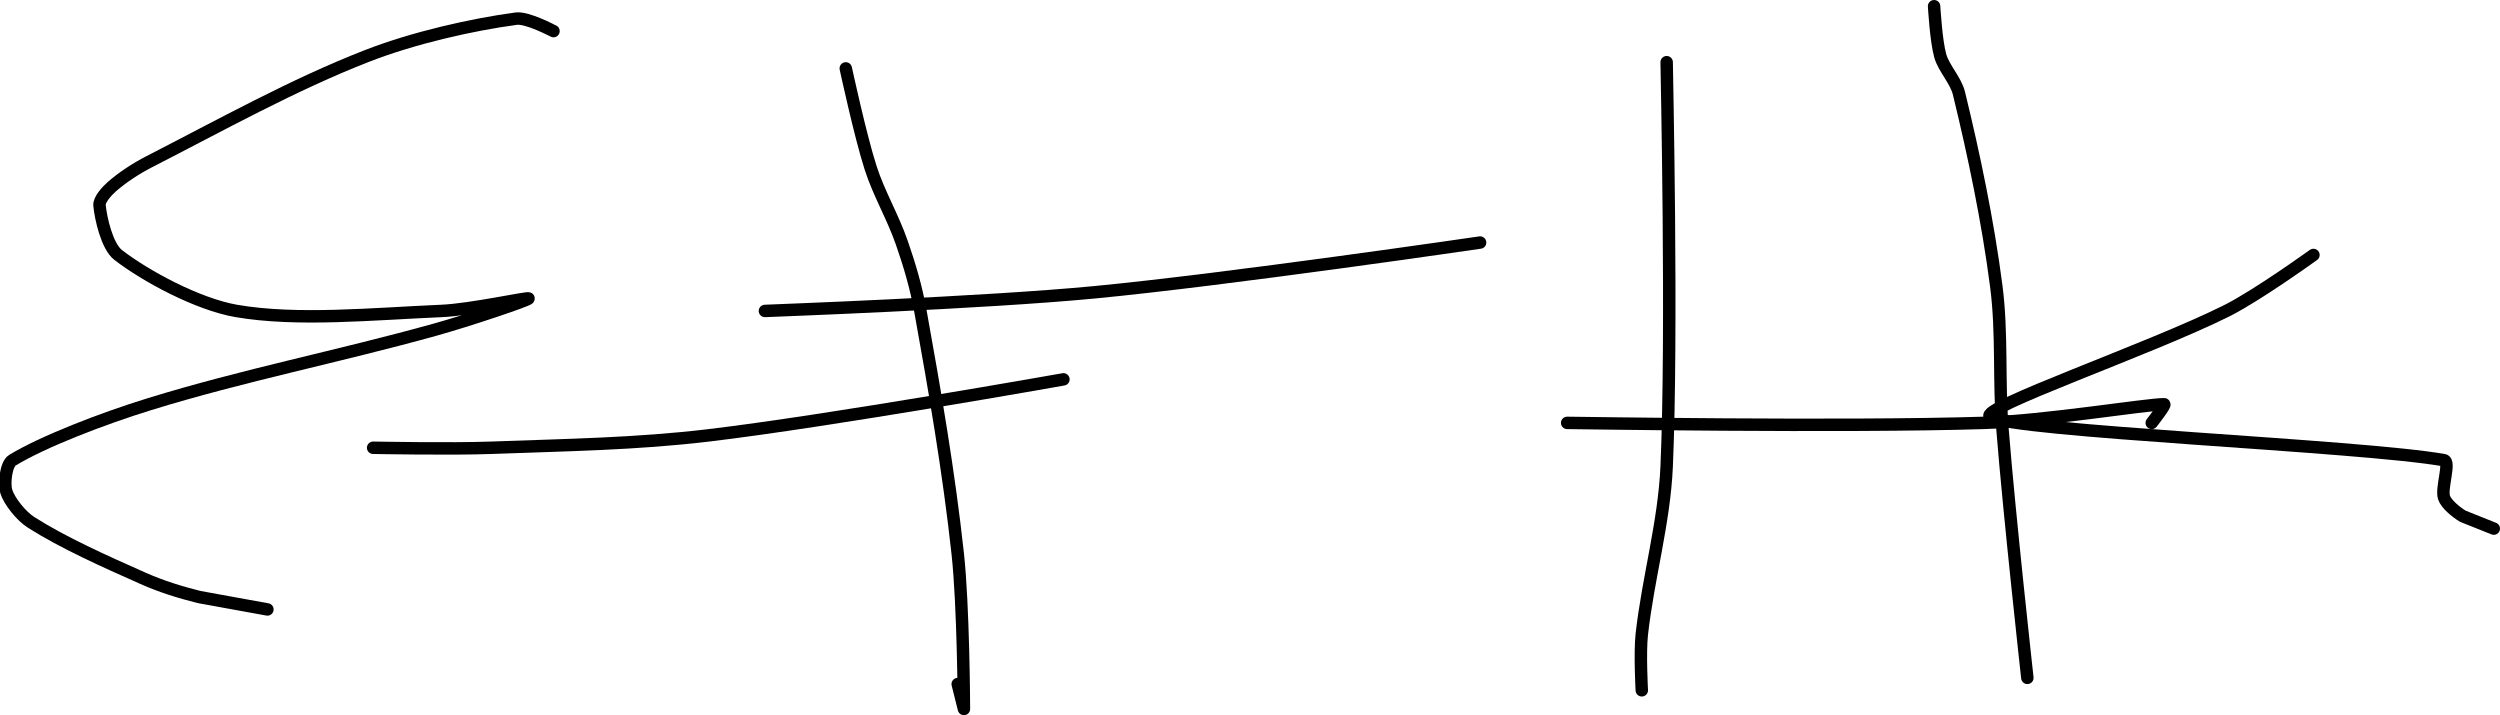 <?xml version="1.0" encoding="UTF-8" standalone="no"?><!DOCTYPE svg PUBLIC "-//W3C//DTD SVG 1.1//EN" "http://www.w3.org/Graphics/SVG/1.1/DTD/svg11.dtd"><svg xmlns="http://www.w3.org/2000/svg" version="1.1" width="402" height="115"><path fill="none" stroke="#000000" stroke-width="2" stroke-linecap="round" stroke-linejoin="round" d="M 89 5 c -0.1 -0.03 -4.2 -2.24 -6 -2 c -7.03 0.94 -16.46 3.06 -24 6 c -11.85 4.62 -23.4 11.06 -35 17 c -2.15 1.1 -4.34 2.55 -6 4 c -0.83 0.73 -2.08 2.12 -2 3 c 0.19 2.08 1.21 6.62 3 8 c 4.4 3.4 12.77 7.92 19 9 c 9.78 1.69 21.98 0.47 33 0 c 4.72 -0.2 14.09 -2.27 14 -2 c -0.1 0.3 -9.78 3.55 -15 5 c -15.69 4.37 -30.78 7.3 -46 12 c -7.61 2.35 -17.12 6.03 -22 9 c -1.05 0.64 -1.37 3.77 -1 5 c 0.47 1.55 2.37 3.96 4 5 c 5.12 3.26 11.85 6.27 18 9 c 2.9 1.29 5.92 2.23 9 3 l 11 2"/><path fill="none" stroke="#000000" stroke-width="2" stroke-linecap="round" stroke-linejoin="round" d="M 60 72 c 0.33 0 12.48 0.24 19 0 c 12.04 -0.45 23.2 -0.59 35 -2 c 19.42 -2.32 57 -9 57 -9"/><path fill="none" stroke="#000000" stroke-width="2" stroke-linecap="round" stroke-linejoin="round" d="M 136 11 c 0.07 0.28 2.32 10.77 4 16 c 1.33 4.13 3.57 7.88 5 12 c 1.26 3.61 2.32 7.21 3 11 c 2.36 13.1 4.55 25.76 6 39 c 0.92 8.39 1 24.43 1 25 l -1 -4"/><path fill="none" stroke="#000000" stroke-width="2" stroke-linecap="round" stroke-linejoin="round" d="M 123 50 c 0.93 -0.05 34.93 -1.27 53 -3 c 21.28 -2.04 62 -8 62 -8"/><path fill="none" stroke="#000000" stroke-width="2" stroke-linecap="round" stroke-linejoin="round" d="M 268 10 c 0 1.14 0.94 43.34 0 65 c -0.4 9.1 -2.99 17.95 -4 27 c -0.33 2.98 0 9 0 9"/><path fill="none" stroke="#000000" stroke-width="2" stroke-linecap="round" stroke-linejoin="round" d="M 252 68 c 1.17 0 44.33 0.71 67 0 c 9.86 -0.31 26.14 -3 29 -3 c 0.35 0 -2 3 -2 3"/><path fill="none" stroke="#000000" stroke-width="2" stroke-linecap="round" stroke-linejoin="round" d="M 311 1 c 0.02 0.14 0.31 5.58 1 8 c 0.58 2.01 2.49 3.92 3 6 c 2.39 9.81 4.65 20.56 6 31 c 0.99 7.61 0.37 15.11 1 23 c 1.09 13.77 4 40 4 40"/><path fill="none" stroke="#000000" stroke-width="2" stroke-linecap="round" stroke-linejoin="round" d="M 372 41 c -0.24 0.16 -9.04 6.52 -14 9 c -12.41 6.2 -39.97 15.65 -38 17 c 3.48 2.39 59.6 4.61 73 7 c 1.1 0.2 -0.5 4.51 0 6 c 0.35 1.06 1.9 2.31 3 3 l 5 2"/></svg>